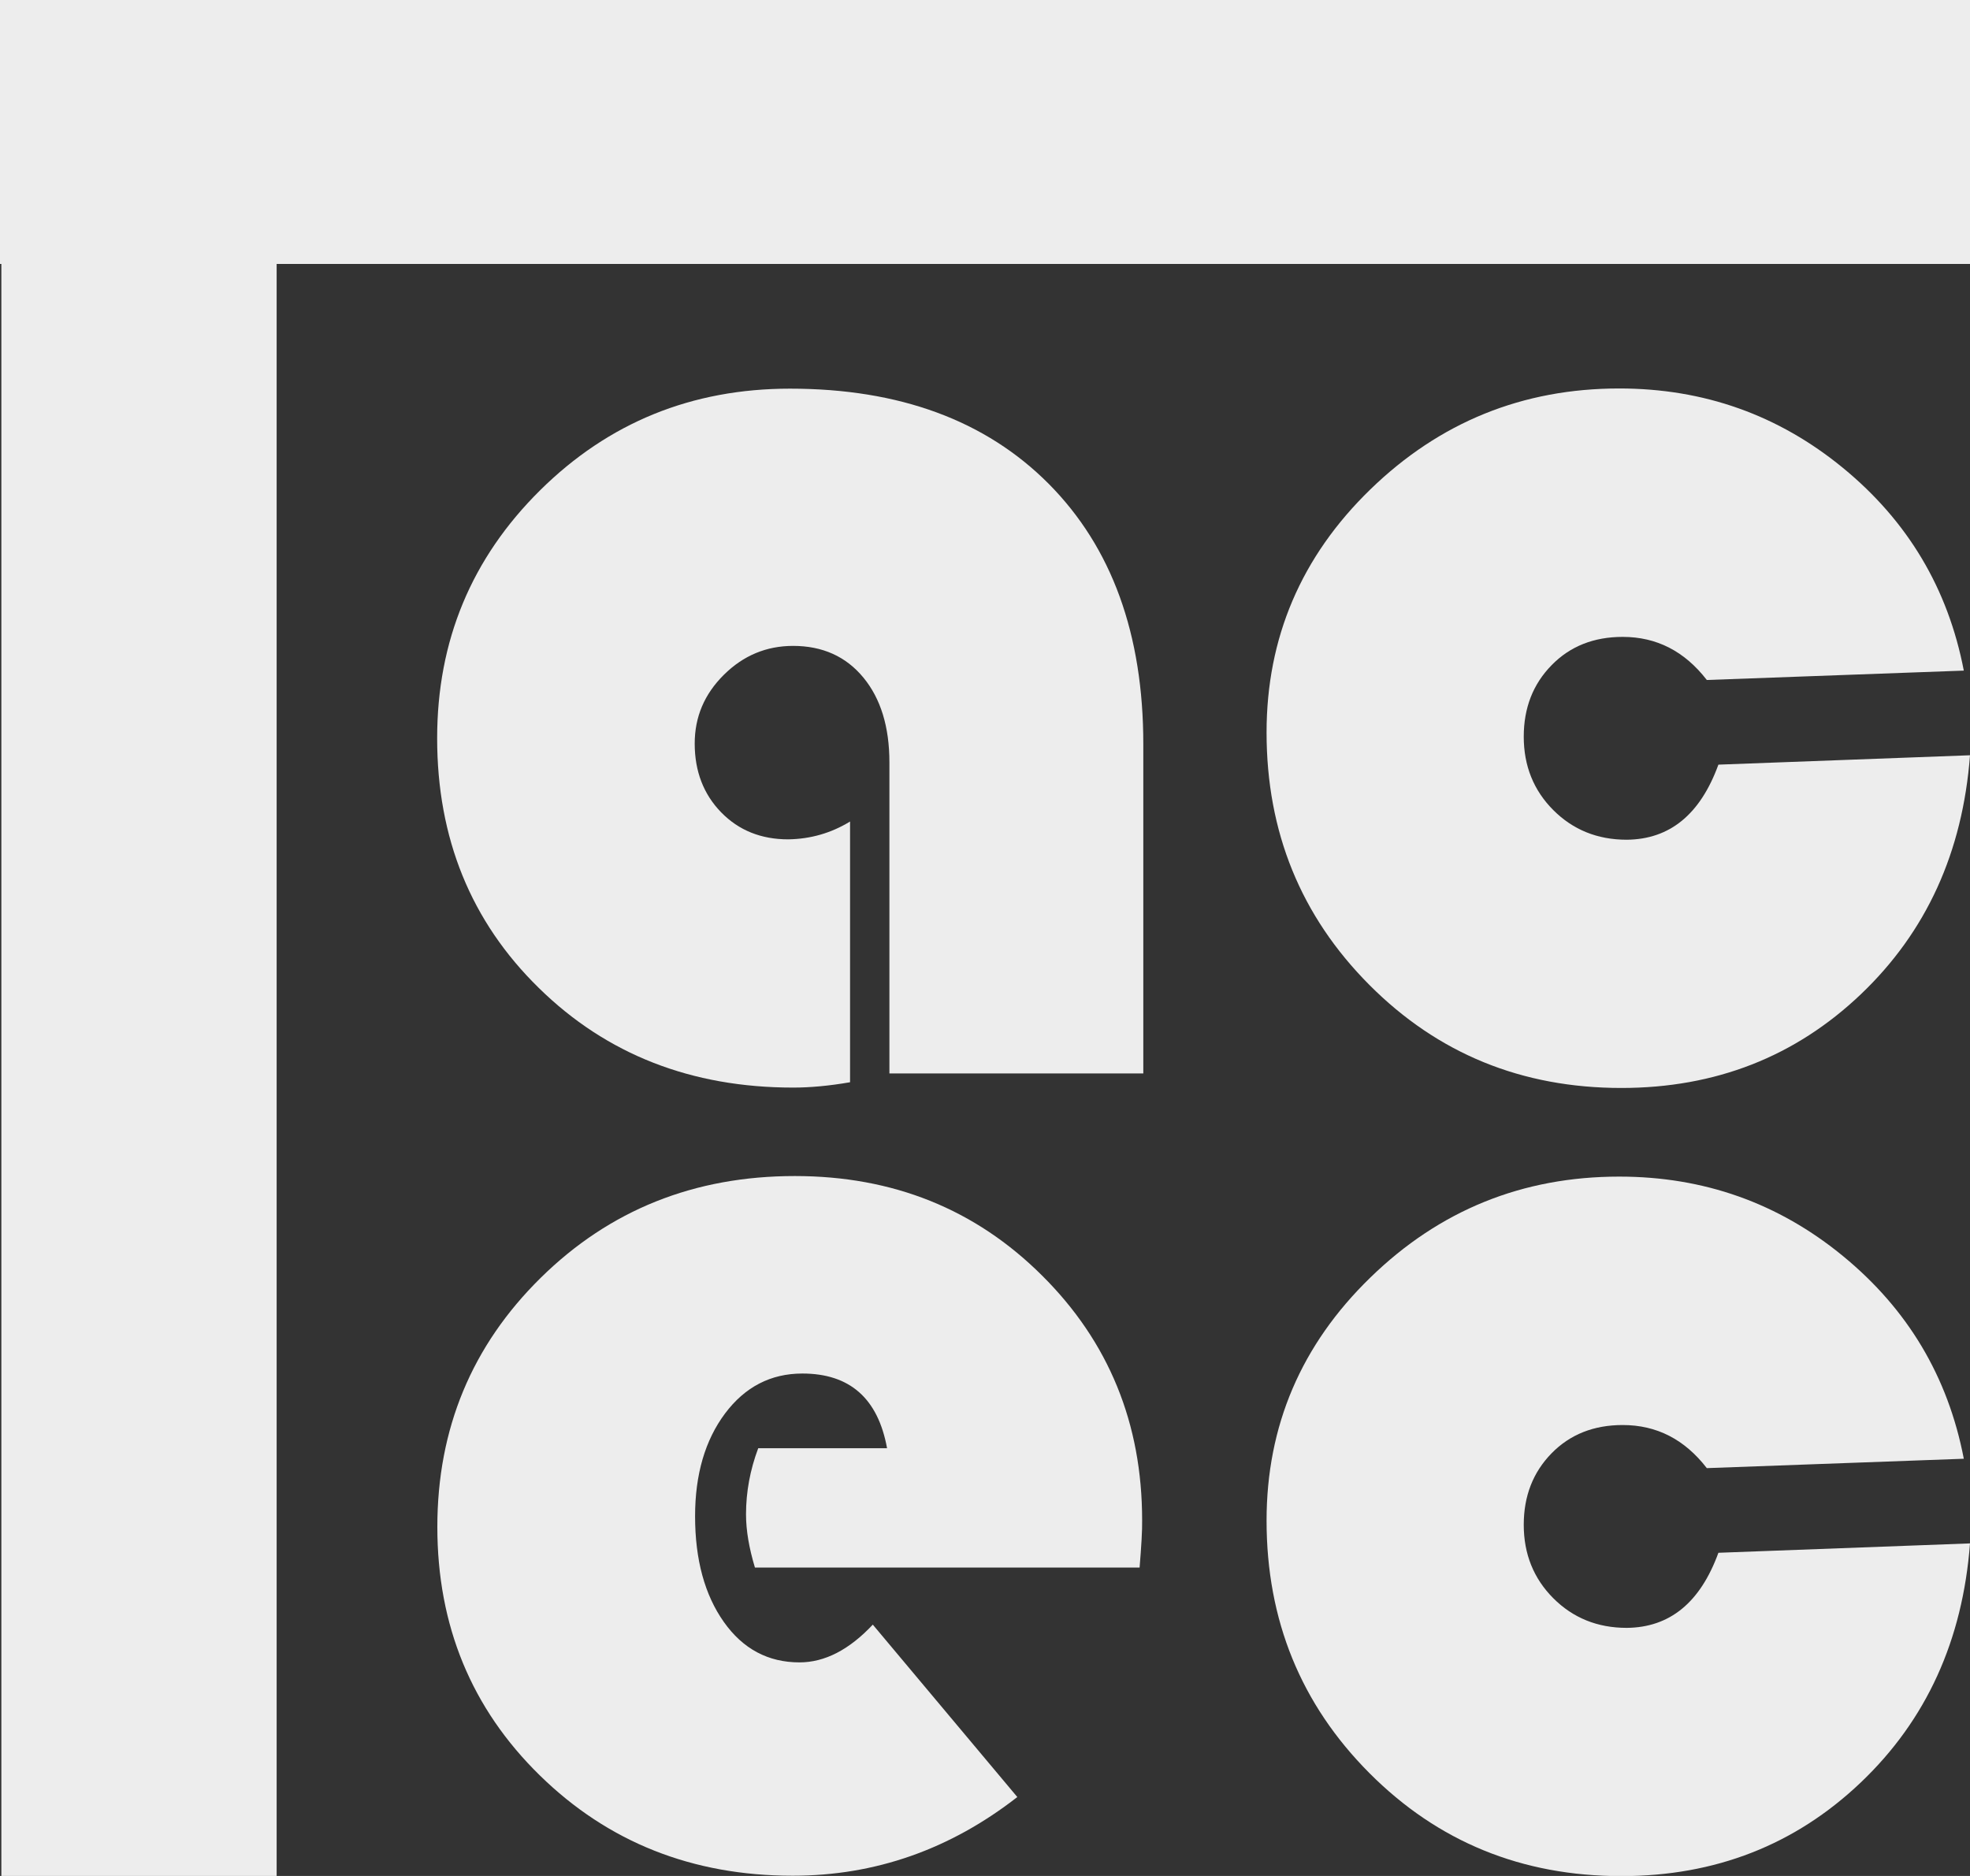 <svg width="42" height="40" viewBox="0 0 42 40" fill="none" xmlns="http://www.w3.org/2000/svg">
<rect x="0" y="0" width="42" height="40" fill="#333333" stroke="none"/>
<g clip-path="url(#clip0_2816_31180)">
<path d="M5.898 5.628V40H0.029V5.628H0V0H42V5.628H5.898Z" fill="#EDEDED"/>
<path d="M18.123 17.517V23.076C17.678 23.153 17.275 23.19 16.909 23.19C14.742 23.19 12.932 22.484 11.488 21.066C10.04 19.649 9.32 17.873 9.32 15.741C9.32 13.662 10.053 11.902 11.513 10.456C12.973 9.01 14.75 8.287 16.843 8.287C19.176 8.287 21.014 8.965 22.359 10.317C23.704 11.673 24.375 13.523 24.375 15.867V22.888H18.962V16.255C18.962 15.5 18.777 14.895 18.406 14.446C18.036 13.997 17.534 13.772 16.909 13.772C16.342 13.772 15.848 13.976 15.432 14.389C15.017 14.801 14.811 15.287 14.811 15.855C14.811 16.447 15.001 16.937 15.375 17.321C15.749 17.705 16.226 17.897 16.806 17.897C17.279 17.889 17.715 17.766 18.123 17.517Z" fill="#EDEDED"/>
<path d="M36.636 33.109L42 32.909C41.843 34.976 41.07 36.675 39.672 38.006C38.273 39.337 36.57 40.003 34.567 40.003C32.445 40.003 30.655 39.272 29.195 37.806C27.735 36.34 27.003 34.547 27.003 32.423C27.003 30.405 27.739 28.674 29.216 27.24C30.692 25.803 32.461 25.088 34.522 25.088C36.324 25.088 37.915 25.651 39.293 26.783C40.671 27.914 41.531 29.352 41.868 31.104L36.389 31.304C35.916 30.691 35.32 30.385 34.596 30.385C33.979 30.385 33.473 30.585 33.078 30.989C32.683 31.394 32.486 31.9 32.486 32.513C32.486 33.134 32.696 33.656 33.115 34.077C33.535 34.498 34.057 34.71 34.682 34.71C35.599 34.702 36.249 34.171 36.636 33.109Z" fill="#EDEDED"/>
<path d="M24.296 33.424H16.095C15.971 33.012 15.905 32.636 15.905 32.289C15.905 31.811 15.992 31.341 16.165 30.88H18.912C18.719 29.818 18.118 29.287 17.106 29.287C16.432 29.287 15.881 29.573 15.457 30.14C15.033 30.708 14.819 31.439 14.819 32.33C14.819 33.257 15.025 34.008 15.432 34.584C15.839 35.16 16.378 35.446 17.045 35.446C17.584 35.446 18.106 35.176 18.608 34.641L21.689 38.317C20.253 39.436 18.657 39.995 16.901 39.995C14.762 39.995 12.964 39.281 11.508 37.855C10.052 36.43 9.324 34.662 9.324 32.558C9.324 30.463 10.06 28.691 11.529 27.245C12.997 25.799 14.803 25.076 16.946 25.076C19.04 25.076 20.796 25.783 22.215 27.196C23.638 28.609 24.35 30.349 24.35 32.415C24.354 32.632 24.333 32.967 24.296 33.424Z" fill="#EDEDED"/>
<path d="M36.636 16.304L42 16.104C41.843 18.171 41.07 19.87 39.672 21.201C38.273 22.533 36.57 23.198 34.567 23.198C32.445 23.198 30.655 22.467 29.195 21.001C27.735 19.535 27.003 17.742 27.003 15.618C27.003 13.601 27.739 11.869 29.216 10.435C30.692 9.002 32.461 8.283 34.522 8.283C36.324 8.283 37.915 8.847 39.293 9.978C40.671 11.109 41.531 12.547 41.868 14.299L36.389 14.499C35.916 13.887 35.32 13.58 34.596 13.58C33.979 13.58 33.473 13.78 33.078 14.185C32.683 14.589 32.486 15.095 32.486 15.708C32.486 16.329 32.696 16.852 33.115 17.272C33.535 17.693 34.057 17.905 34.682 17.905C35.599 17.897 36.249 17.366 36.636 16.304Z" fill="#EDEDED"/>
</g>
<defs>
<clipPath id="clip0_2816_31180">
<rect width="42" height="40" fill="white"/>
</clipPath>
</defs>
</svg>
